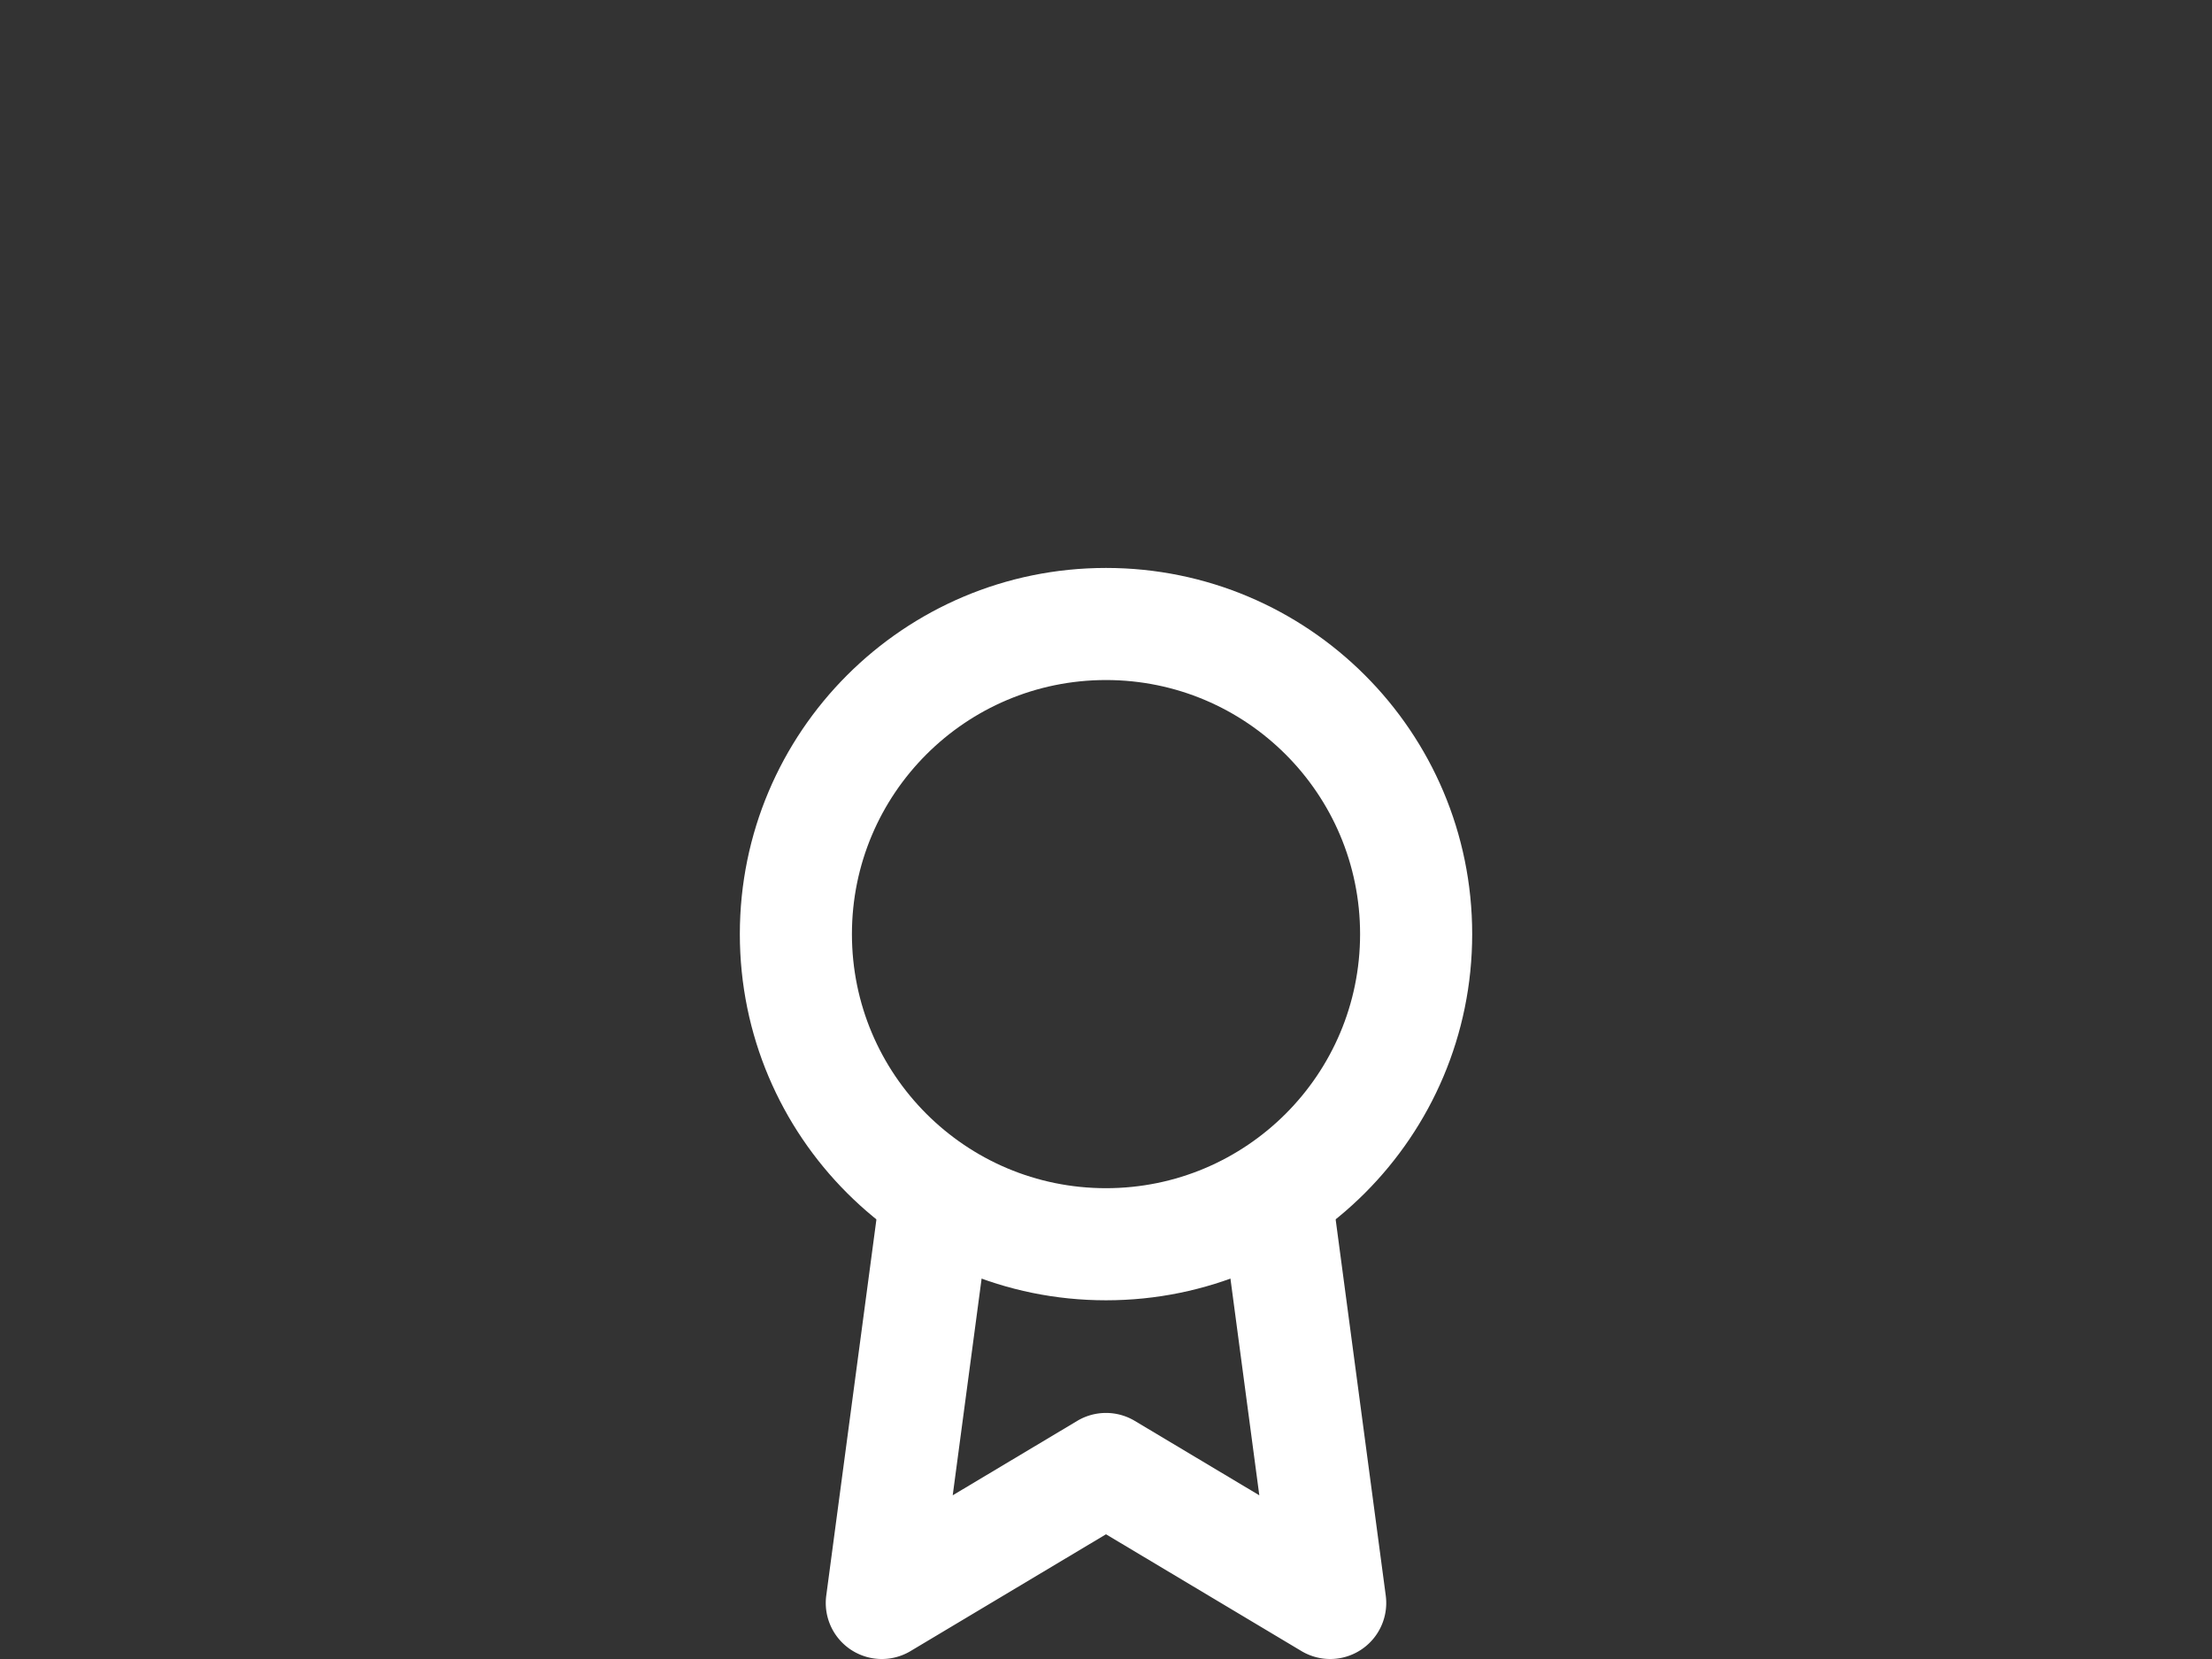 <svg xmlns="http://www.w3.org/2000/svg" width="384" height="288" fill="none" viewBox="0 0 384 288"><rect x="0" y="0" width="384" height="288" fill="#333333" stroke="none"/><g fill="#fff" fill-rule="evenodd" clip-path="url(#clip0_3183_42445)" clip-rule="evenodd"><path d="M192.001 118.053c-24.36 0-44.108 19.748-44.108 44.108 0 24.361 19.748 44.108 44.108 44.108 24.36 0 44.108-19.747 44.108-44.108 0-24.36-19.748-44.108-44.108-44.108Zm-63.567 44.108c0-35.107 28.46-63.567 63.567-63.567 35.108 0 63.568 28.46 63.568 63.567 0 35.108-28.46 63.568-63.568 63.568-35.107 0-63.567-28.46-63.567-63.568Z"/><path d="M220.216 197.924c5.327-.709 10.22 3.033 10.93 8.36l9.418 70.703a9.73 9.73 0 0 1-14.636 9.636L192 266.349l-33.927 20.274a9.729 9.729 0 0 1-14.636-9.638l9.419-70.625c.71-5.326 5.604-9.068 10.93-8.358 5.326.71 9.069 5.604 8.358 10.93l-6.754 50.649 21.619-12.919a9.73 9.73 0 0 1 9.983 0l21.622 12.921-6.758-50.729c-.709-5.327 3.034-10.22 8.36-10.93Z"/></g><defs><clipPath id="clip0_3183_42445"><path fill="#fff" d="M0 0h384v288H0z"/></clipPath></defs></svg>
